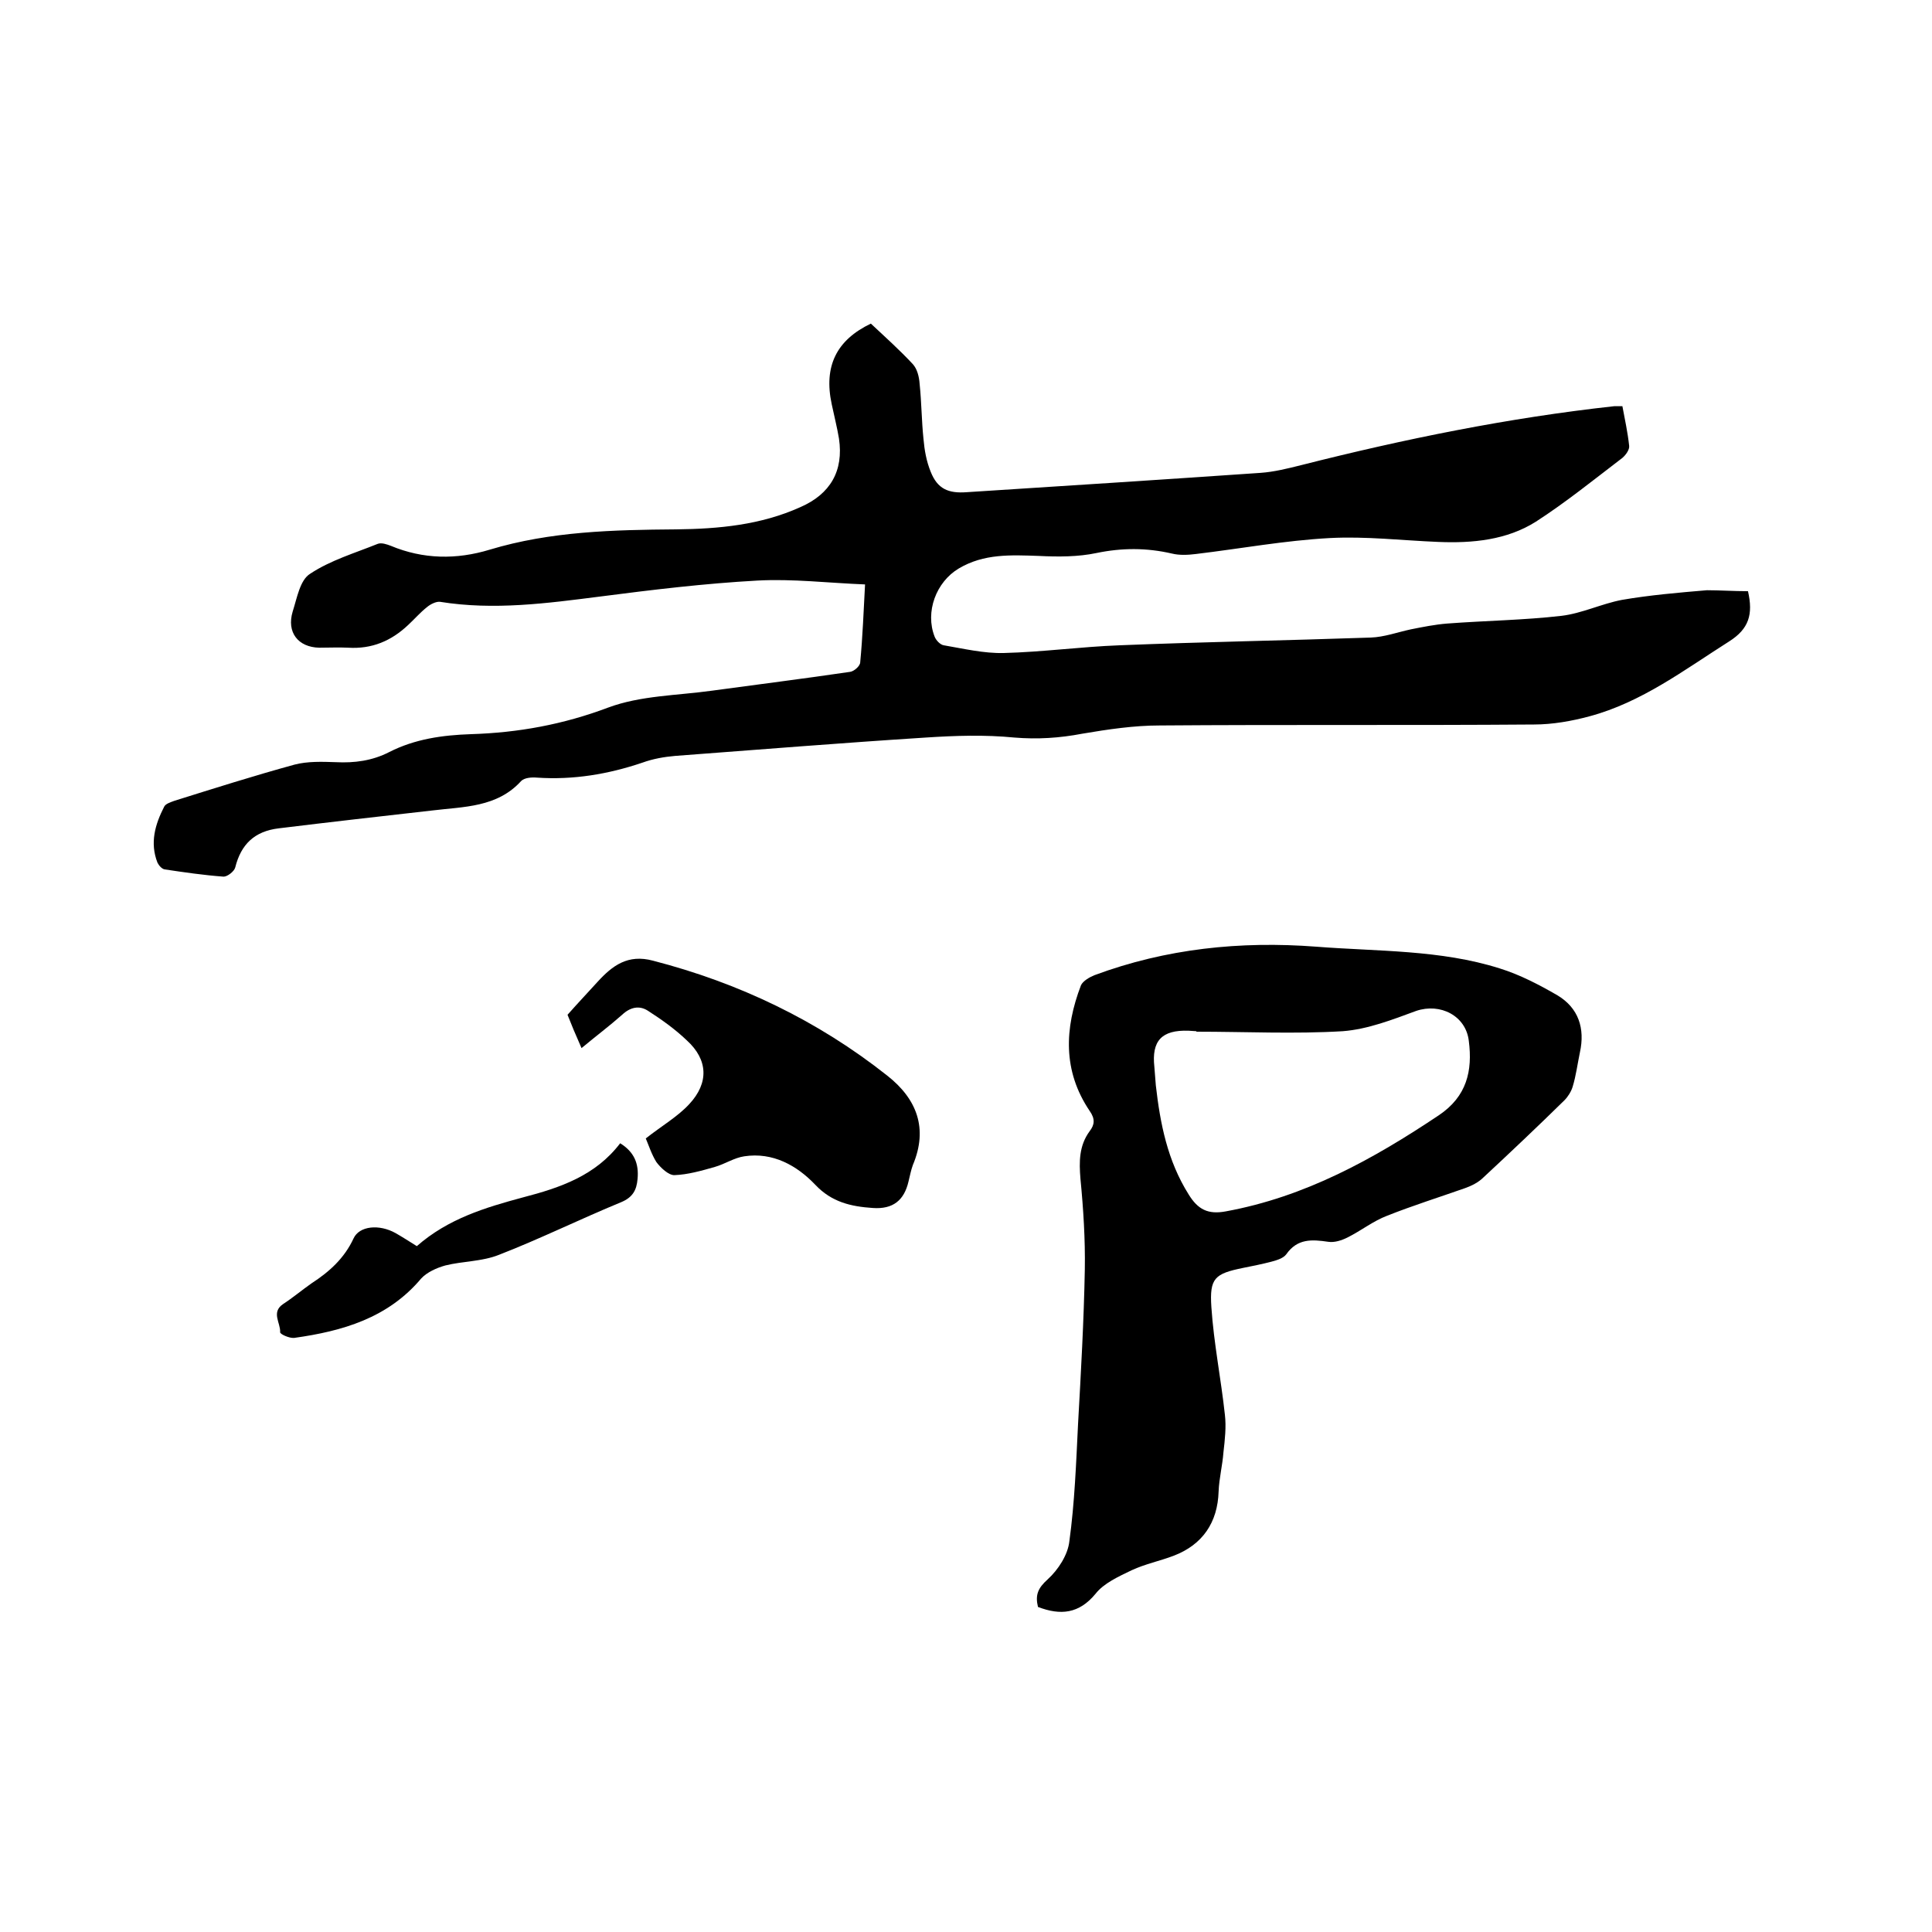 <svg enable-background="new 0 0 400 400" viewBox="0 0 400 400" xmlns="http://www.w3.org/2000/svg"><path d="m361.9 122.4c1.1 4.8.2 7.8-3.9 10.4-9.3 5.9-18.1 12.6-28.9 15.5-3.7 1-7.7 1.7-11.5 1.7-25.8.2-51.7 0-77.5.2-5.3 0-10.7.8-16 1.7-4.7.9-9.3 1.2-14.1.8-6.1-.6-12.2-.4-18.3 0-17.3 1.1-34.6 2.5-51.9 3.8-2.3.2-4.6.6-6.8 1.4-7.1 2.4-14.3 3.6-21.8 3.1-1.1-.1-2.6 0-3.3.7-5 5.5-11.9 5.3-18.4 6.1-10.6 1.2-21.2 2.4-31.8 3.7-5 .6-7.8 3.3-9 8.1-.2.8-1.6 1.9-2.4 1.9-4.1-.3-8.2-.9-12.2-1.5-.6-.1-1.2-.8-1.5-1.4-1.6-4.1-.5-7.9 1.4-11.6.3-.6 1.3-.9 2.1-1.2 8.3-2.6 16.5-5.2 24.9-7.5 2.7-.7 5.7-.6 8.5-.5 3.9.2 7.6-.3 11.1-2.1 5.3-2.7 11-3.5 16.9-3.7 9.8-.3 19.1-2 28.4-5.5 6.7-2.5 14.3-2.5 21.5-3.5 9.5-1.3 19.1-2.5 28.6-3.9.8-.1 2.1-1.2 2.1-2 .5-5.3.7-10.5 1-16.1-7.6-.3-15-1.2-22.3-.8-10.9.6-21.7 1.9-32.5 3.3-11 1.4-22 2.9-33.2 1.1-.8-.1-2 .5-2.7 1.1-1.4 1.1-2.6 2.5-3.9 3.7-3.5 3.3-7.5 5-12.4 4.7-2-.1-4 0-6 0-4.4-.1-6.8-3.2-5.5-7.5.9-2.8 1.5-6.5 3.6-7.8 4.2-2.8 9.3-4.3 14-6.2.8-.3 1.9.1 2.7.4 6.7 2.8 13.6 2.9 20.5.8 12.6-3.8 25.6-4.1 38.6-4.2 8.8-.1 17.5-.9 25.7-4.6 6.2-2.7 9-7.5 8-14.2-.4-2.4-1-4.7-1.5-7.1-1.7-7.9 1-13.3 8.1-16.7 3 2.8 6 5.5 8.7 8.4.9 1 1.3 2.6 1.4 4.1.4 3.8.4 7.6.8 11.4.2 2.3.6 4.6 1.5 6.8 1.4 3.5 3.6 4.5 7.5 4.2 20.3-1.3 40.5-2.6 60.8-4 2.8-.2 5.6-.9 8.4-1.6 21.3-5.4 42.9-9.8 64.8-12.2h1.7c.5 2.7 1.1 5.4 1.4 8.2.1.8-.7 1.9-1.4 2.5-5.9 4.5-11.7 9.2-17.9 13.2-6 3.8-13.1 4.5-20.2 4.2-7.5-.3-15-1.2-22.5-.8-9.3.5-18.5 2.2-27.7 3.3-1.6.2-3.4.3-5-.1-5.2-1.2-10.3-1.2-15.6-.1-3.8.8-7.9.8-11.9.6-5.8-.2-11.4-.5-16.6 2.6-4.7 2.8-7 9-5 14.1.3.8 1.2 1.7 1.9 1.8 4.1.7 8.3 1.7 12.4 1.6 8-.2 16-1.3 24-1.6 17.3-.7 34.7-1 52-1.6 2.8-.1 5.5-1.1 8.3-1.7 2.5-.5 5-1 7.5-1.2 7.9-.6 15.9-.7 23.7-1.6 4.2-.5 8.3-2.5 12.5-3.3 5.8-1 11.7-1.5 17.6-2 2.7 0 5.5.2 8.5.2z"/><path d="m214.9 332.7c-.6-2.5 0-3.9 2-5.7 2.2-2 4.2-5.1 4.5-7.9 1.1-8 1.4-16.2 1.8-24.3.6-10.7 1.2-21.3 1.4-32 .1-6.2-.3-12.5-.9-18.7-.3-3.6-.3-6.9 1.9-9.9 1-1.3 1.2-2.5 0-4.2-5.6-8.3-5.2-17.1-1.8-26 .4-.9 1.8-1.7 2.8-2.1 14.8-5.5 30.2-7.1 45.9-5.9 12.7 1 25.7.6 38 4.5 4.2 1.3 8.2 3.4 12 5.6 4.3 2.6 5.7 6.8 4.6 11.8-.5 2.4-.8 4.8-1.5 7.1-.3 1-1 2.1-1.7 2.8-5.5 5.4-11.1 10.7-16.8 16-1 1-2.4 1.7-3.8 2.2-5.4 1.9-10.8 3.6-16.1 5.7-2.9 1.1-5.4 3.1-8.2 4.5-1.2.6-2.7 1.1-4 .9-3.4-.5-6.4-.7-8.7 2.6-.6.8-1.9 1.2-3 1.5-1.9.5-3.9.9-5.9 1.3-5.9 1.2-7 2.1-6.6 8.1.5 7.5 2 14.9 2.8 22.3.3 2.5 0 5.2-.3 7.8-.2 2.7-.9 5.4-1 8.1-.2 6.4-3.3 11-9.3 13.3-2.9 1.1-5.9 1.7-8.7 3-2.7 1.3-5.8 2.7-7.5 4.9-3.4 4.1-7.2 4.5-11.9 2.7zm32.8-119.1v-.1c-.5 0-1.1-.1-1.6-.1-5.6-.2-7.7 2.1-7.1 7.5.1 1.3.2 2.5.3 3.8.9 7.9 2.4 15.6 6.8 22.6 1.9 3.1 4 4.2 7.7 3.5 16.4-3 30.5-10.8 44.1-19.9 5.8-3.9 7-9.2 6.2-15.4-.6-5.2-5.9-7.9-10.9-6.2-4.9 1.8-10 3.8-15.2 4.2-10 .6-20.2.1-30.3.1z"/><path d="m133.7 235.7c3.3-2.6 6.6-4.5 9-7.1 4.1-4.4 3.9-9.2-.5-13.2-2.4-2.3-5.2-4.3-8-6.1-1.8-1.2-3.7-.8-5.4.8-2.6 2.3-5.4 4.4-8.4 6.9-1.2-2.7-2.2-5.1-2.9-6.9 2.3-2.6 4.3-4.7 6.2-6.8 3.1-3.4 6.3-5.8 11.5-4.4 17.8 4.6 34.1 12.4 48.5 23.8 6.1 4.8 8.5 10.9 5.3 18.5-.4 1.1-.6 2.2-.9 3.4-.9 3.9-3.2 5.8-7.4 5.5-4.5-.3-8.5-1.2-11.9-4.8-3.8-4-8.8-6.8-14.7-5.9-2.1.3-4 1.6-6.1 2.2-2.8.8-5.6 1.6-8.4 1.7-1.2 0-2.8-1.5-3.7-2.7-1-1.6-1.6-3.5-2.2-4.9z"/><path d="m86.3 258c6.5-5.7 14.2-8 22-10.1 7.7-2 15-4.5 20.1-11.2 2.9 1.8 3.9 4.2 3.6 7.4-.2 2.3-1 3.8-3.4 4.8-8.5 3.5-16.8 7.6-25.3 10.9-3.5 1.4-7.5 1.3-11.1 2.2-1.8.5-3.8 1.4-5 2.7-6.9 8.2-16.3 10.9-26.3 12.3-1 .1-3-.8-2.9-1.2.1-1.9-1.9-4.1.6-5.8 2-1.3 3.9-2.9 5.9-4.3 3.7-2.4 6.8-5.2 8.7-9.3 1.2-2.6 5.3-3 8.7-1.1 1.4.8 2.8 1.7 4.4 2.7z"/></svg>